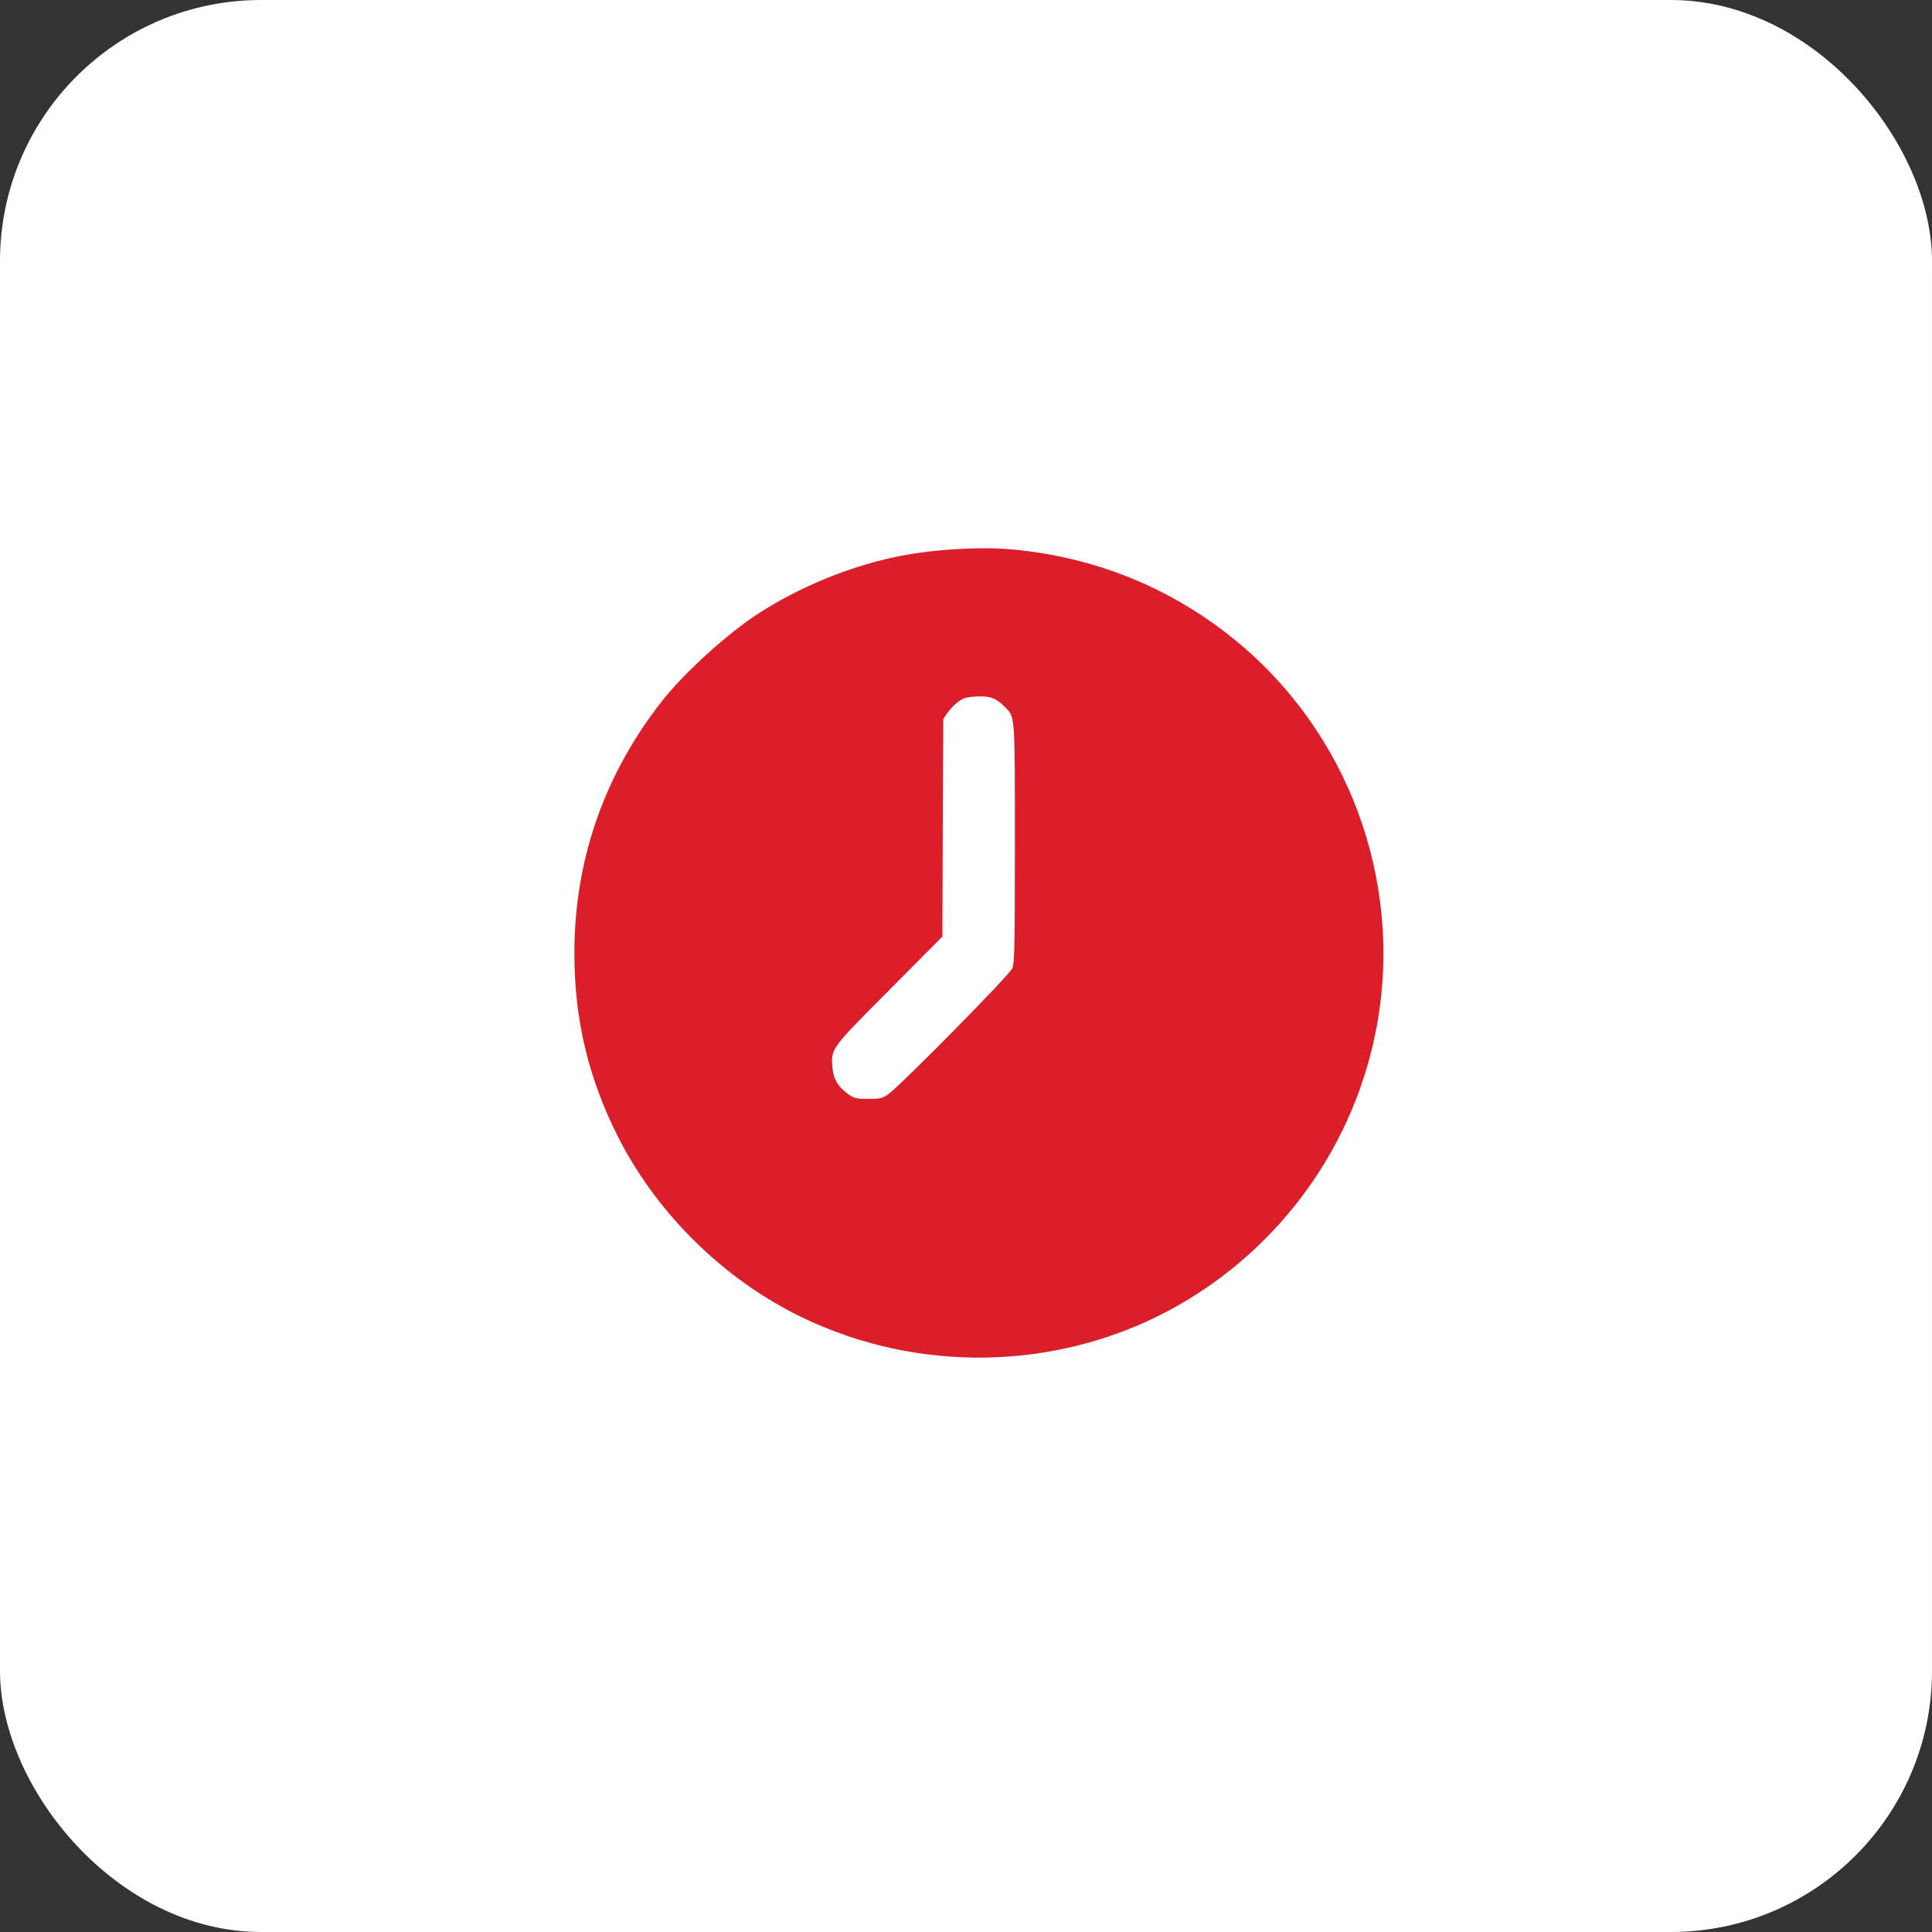 <?xml version="1.0" encoding="UTF-8"?> <svg xmlns="http://www.w3.org/2000/svg" width="74" height="74" viewBox="0 0 74 74" fill="none"><rect x="0" y="0" width="74" height="74" fill="#333333" stroke="none"/><rect width="74" height="74" rx="10" fill="white"></rect><path d="M38.708 21.04C41.88 21.317 44.782 22.48 47.234 24.456C51.615 27.986 53.744 33.689 52.746 39.234C51.926 43.801 49.104 47.76 45.053 50.041C40.836 52.407 35.654 52.645 31.187 50.675C28.008 49.274 25.271 46.676 23.685 43.57C22.535 41.303 21.993 39.03 22 36.472C22.006 32.936 23.15 29.658 25.364 26.842C26.216 25.758 27.909 24.225 29.091 23.472C30.631 22.487 32.449 21.733 34.214 21.35C35.529 21.059 37.432 20.927 38.708 21.04ZM36.732 26.855C36.599 26.948 36.408 27.14 36.309 27.279L36.13 27.536L36.11 31.707L36.097 35.87L34.055 37.926C31.828 40.16 31.828 40.166 31.881 40.867C31.914 41.316 32.099 41.634 32.489 41.911C32.72 42.07 32.812 42.09 33.255 42.09C33.698 42.09 33.797 42.07 34.022 41.911C34.491 41.581 38.662 37.351 38.774 37.087C38.86 36.868 38.873 36.247 38.873 32.275C38.873 27.272 38.886 27.477 38.47 27.06C38.153 26.737 37.915 26.651 37.412 26.677C37.075 26.69 36.917 26.73 36.732 26.855Z" fill="#DC1E2A"></path></svg> 